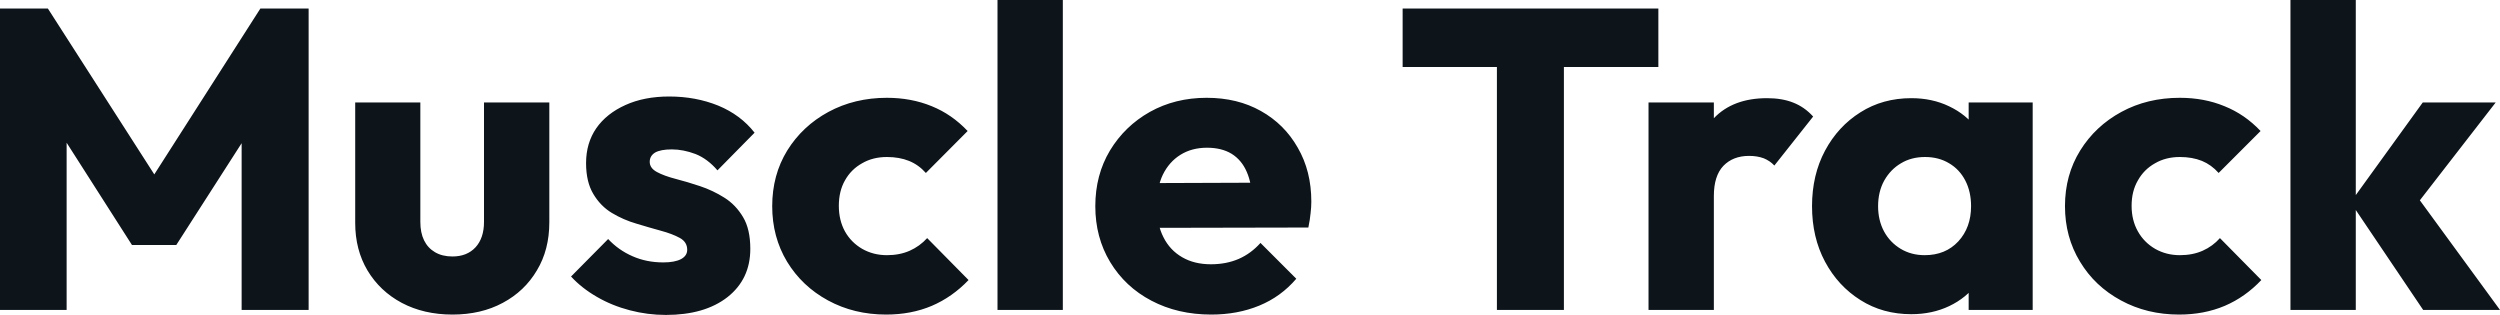 <svg fill="#0d141a" viewBox="0 0 134.711 16.974" height="100%" width="100%" xmlns="http://www.w3.org/2000/svg"><path preserveAspectRatio="none" d="M3.59 16.70L0 16.70L0 0.46L2.58 0.46L8.97 10.42L7.66 10.42L14.03 0.46L16.63 0.46L16.63 16.70L13.02 16.70L13.02 6.55L13.66 6.72L9.50 13.20L7.11 13.20L2.97 6.72L3.59 6.55L3.59 16.70ZM24.38 16.95L24.38 16.95Q22.84 16.95 21.65 16.32Q20.47 15.69 19.80 14.57Q19.14 13.46 19.14 12.01L19.14 12.01L19.14 5.52L22.65 5.52L22.65 11.96Q22.65 12.54 22.85 12.95Q23.05 13.36 23.44 13.59Q23.83 13.82 24.38 13.82L24.38 13.82Q25.16 13.82 25.62 13.33Q26.08 12.83 26.08 11.96L26.08 11.96L26.08 5.52L29.60 5.52L29.60 11.98Q29.60 13.46 28.93 14.57Q28.27 15.69 27.09 16.32Q25.92 16.95 24.38 16.95ZM35.88 16.97L35.88 16.97Q34.89 16.97 33.94 16.72Q32.98 16.47 32.17 16.00Q31.35 15.53 30.77 14.90L30.77 14.90L32.77 12.88Q33.33 13.48 34.09 13.81Q34.84 14.14 35.74 14.14L35.74 14.14Q36.36 14.14 36.70 13.96Q37.03 13.78 37.03 13.46L37.03 13.46Q37.03 13.04 36.63 12.82Q36.23 12.60 35.60 12.43Q34.98 12.26 34.29 12.05Q33.60 11.85 32.98 11.48Q32.36 11.11 31.97 10.45Q31.58 9.80 31.58 8.79L31.58 8.79Q31.58 7.71 32.13 6.91Q32.68 6.12 33.70 5.66Q34.71 5.20 36.06 5.20L36.06 5.20Q37.49 5.20 38.70 5.69Q39.91 6.19 40.66 7.15L40.66 7.15L38.66 9.18Q38.13 8.56 37.48 8.30Q36.82 8.05 36.20 8.05L36.20 8.05Q35.60 8.05 35.30 8.22Q35.01 8.40 35.01 8.72L35.01 8.72Q35.01 9.06 35.40 9.27Q35.79 9.48 36.41 9.64Q37.03 9.80 37.72 10.03Q38.41 10.26 39.03 10.65Q39.65 11.04 40.04 11.70Q40.43 12.35 40.43 13.41L40.43 13.41Q40.43 15.04 39.20 16.01Q37.97 16.97 35.88 16.97ZM47.75 16.95L47.75 16.95Q46.02 16.95 44.62 16.19Q43.22 15.43 42.41 14.10Q41.61 12.77 41.61 11.11L41.61 11.11Q41.61 9.43 42.42 8.11Q43.24 6.79 44.64 6.03Q46.05 5.27 47.79 5.27L47.79 5.27Q49.10 5.27 50.20 5.72Q51.29 6.16 52.14 7.06L52.14 7.06L49.89 9.32Q49.50 8.88 48.98 8.67Q48.46 8.46 47.79 8.46L47.79 8.46Q47.03 8.46 46.45 8.80Q45.86 9.13 45.53 9.72Q45.20 10.30 45.20 11.09L45.20 11.09Q45.20 11.87 45.53 12.47Q45.86 13.06 46.46 13.41Q47.06 13.75 47.79 13.75L47.79 13.75Q48.48 13.75 49.02 13.51Q49.56 13.27 49.96 12.83L49.96 12.83L52.19 15.09Q51.31 16.01 50.21 16.48Q49.10 16.95 47.75 16.95ZM57.27 16.70L53.75 16.70L53.75 0L57.27 0L57.27 16.70ZM65.27 16.95L65.27 16.95Q63.46 16.95 62.04 16.20Q60.63 15.46 59.82 14.12Q59.02 12.79 59.02 11.11L59.02 11.11Q59.02 9.43 59.81 8.11Q60.61 6.79 61.96 6.03Q63.32 5.27 65.02 5.27L65.02 5.27Q66.68 5.27 67.94 5.98Q69.21 6.69 69.93 7.96Q70.66 9.22 70.66 10.86L70.66 10.86Q70.66 11.16 70.62 11.49Q70.59 11.82 70.50 12.26L70.50 12.26L60.86 12.28L60.86 9.87L69 9.84L67.48 10.86Q67.46 9.89 67.18 9.26Q66.91 8.63 66.37 8.29Q65.83 7.96 65.04 7.96L65.04 7.96Q64.22 7.96 63.61 8.34Q63.00 8.72 62.66 9.41Q62.33 10.10 62.33 11.09L62.33 11.09Q62.33 12.07 62.69 12.78Q63.04 13.48 63.70 13.86Q64.35 14.24 65.25 14.24L65.25 14.24Q66.08 14.24 66.75 13.95Q67.41 13.66 67.92 13.09L67.92 13.09L69.85 15.02Q69.02 15.99 67.85 16.47Q66.68 16.95 65.27 16.95ZM84.27 16.70L80.66 16.70L80.66 0.69L84.27 0.69L84.27 16.70ZM89.36 3.61L75.58 3.61L75.58 0.46L89.36 0.46L89.36 3.61ZM92.35 16.70L88.83 16.70L88.83 5.52L92.35 5.52L92.35 16.70ZM92.35 10.56L92.35 10.56L90.87 9.41Q91.31 7.45 92.35 6.37Q93.38 5.29 95.22 5.29L95.22 5.29Q96.03 5.29 96.63 5.53Q97.24 5.77 97.70 6.28L97.70 6.28L95.61 8.92Q95.38 8.67 95.04 8.53Q94.69 8.40 94.25 8.40L94.25 8.40Q93.38 8.40 92.86 8.94Q92.35 9.48 92.35 10.56ZM102.99 16.93L102.99 16.93Q101.45 16.93 100.25 16.17Q99.04 15.41 98.34 14.10Q97.64 12.79 97.64 11.11L97.64 11.11Q97.64 9.43 98.34 8.12Q99.04 6.81 100.25 6.05Q101.45 5.29 102.99 5.29L102.99 5.29Q104.12 5.29 105.03 5.73Q105.94 6.16 106.51 6.93Q107.09 7.71 107.16 8.69L107.16 8.69L107.16 13.52Q107.09 14.51 106.52 15.28Q105.96 16.05 105.04 16.49Q104.12 16.93 102.99 16.93ZM103.71 13.75L103.71 13.75Q104.83 13.75 105.52 13.01Q106.21 12.26 106.21 11.11L106.21 11.11Q106.21 10.33 105.90 9.73Q105.59 9.13 105.03 8.80Q104.47 8.46 103.73 8.46L103.73 8.46Q102.99 8.46 102.43 8.80Q101.87 9.13 101.53 9.73Q101.20 10.33 101.20 11.11L101.20 11.11Q101.20 11.87 101.52 12.47Q101.84 13.06 102.42 13.41Q102.99 13.75 103.71 13.75ZM109.53 16.70L106.08 16.70L106.08 13.69L106.61 10.97L106.08 8.26L106.08 5.52L109.53 5.52L109.53 16.70ZM117.42 16.95L117.42 16.95Q115.69 16.95 114.29 16.19Q112.88 15.43 112.08 14.10Q111.27 12.77 111.27 11.11L111.27 11.11Q111.27 9.43 112.09 8.11Q112.91 6.79 114.31 6.03Q115.71 5.27 117.46 5.27L117.46 5.27Q118.77 5.27 119.86 5.72Q120.96 6.16 121.81 7.06L121.81 7.06L119.55 9.32Q119.16 8.88 118.65 8.67Q118.13 8.46 117.46 8.46L117.46 8.46Q116.70 8.46 116.12 8.80Q115.53 9.13 115.20 9.72Q114.86 10.30 114.86 11.09L114.86 11.09Q114.86 11.87 115.20 12.47Q115.53 13.06 116.13 13.41Q116.73 13.75 117.46 13.75L117.46 13.75Q118.15 13.75 118.69 13.51Q119.23 13.27 119.62 12.83L119.62 12.83L121.85 15.09Q120.98 16.01 119.88 16.48Q118.77 16.95 117.42 16.95ZM134.71 16.70L130.57 16.70L126.66 10.90L130.55 5.52L134.48 5.52L129.79 11.57L129.90 10.12L134.71 16.70ZM126.94 16.70L123.42 16.70L123.42 0L126.94 0L126.94 16.70Z"></path></svg>